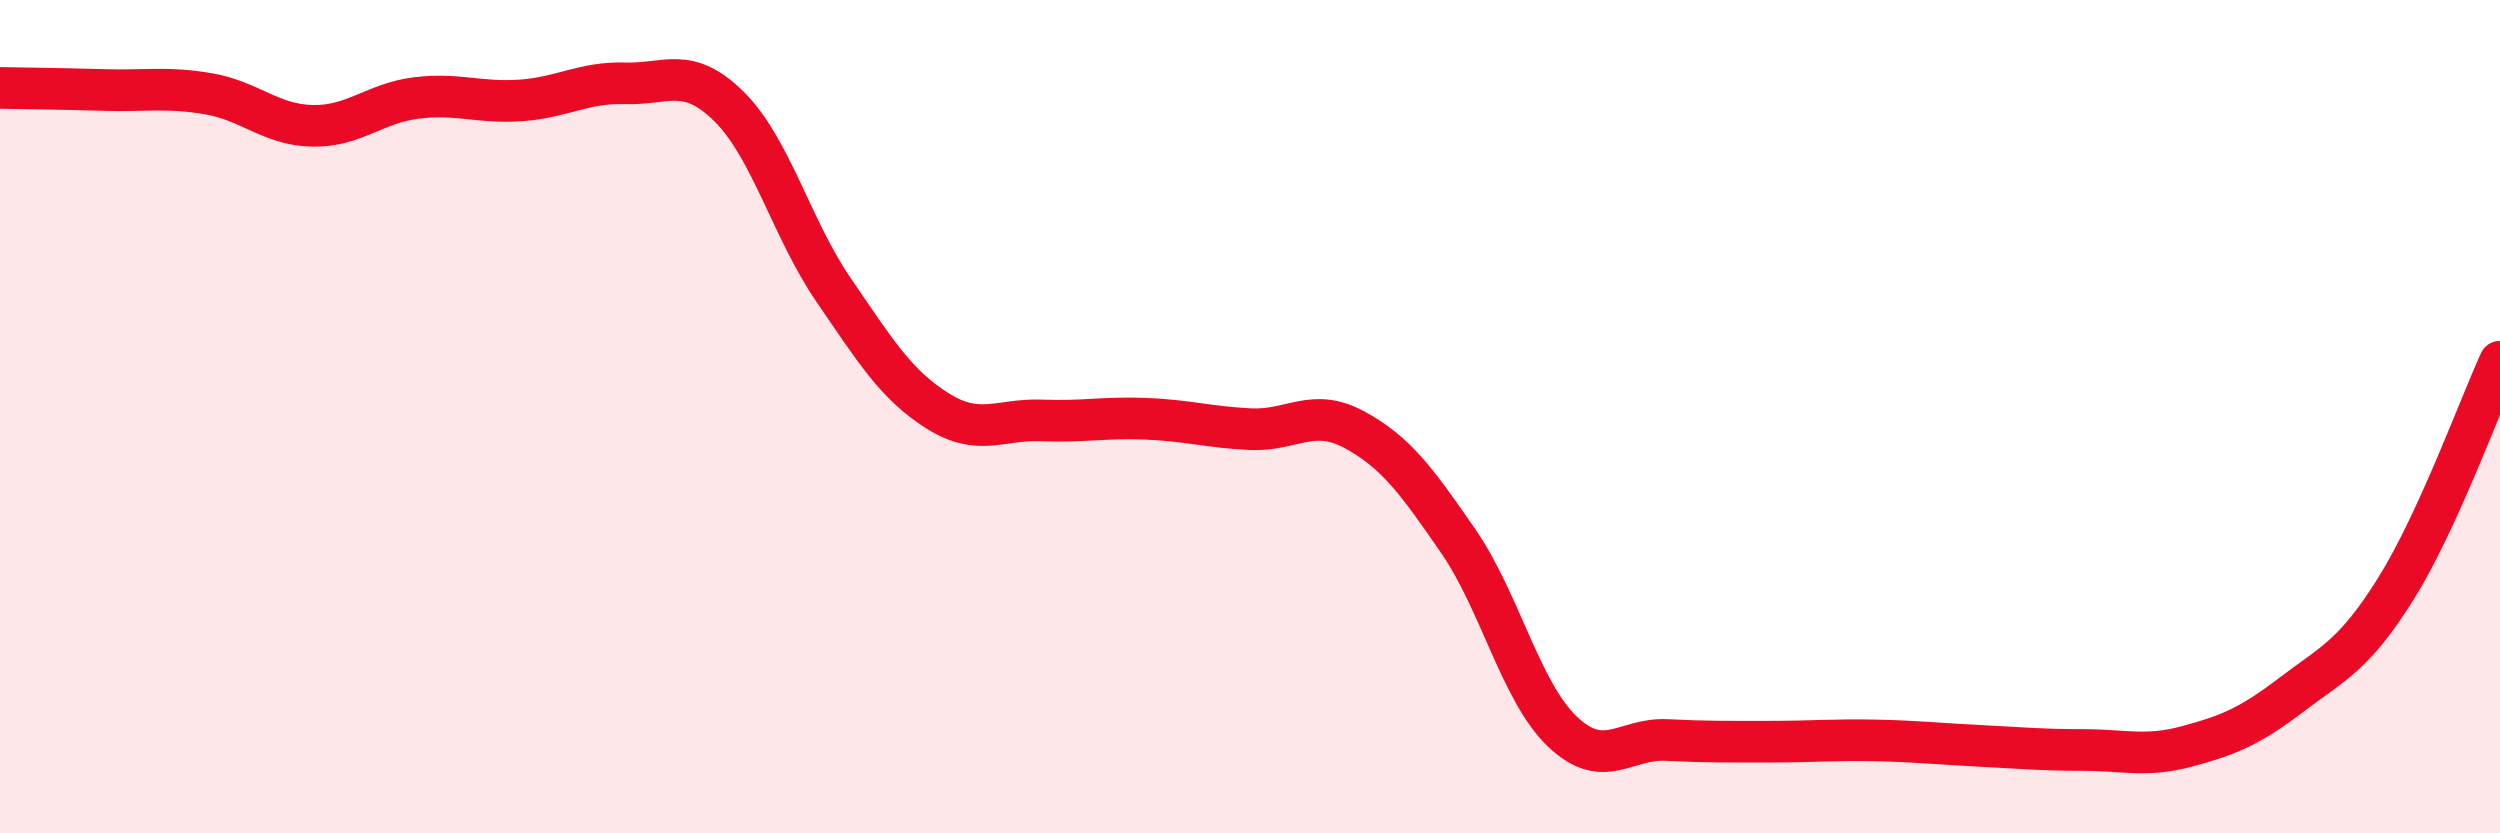
    <svg width="60" height="20" viewBox="0 0 60 20" xmlns="http://www.w3.org/2000/svg">
      <path
        d="M 0,2.11 C 0.5,2.12 1.5,2.13 2.5,2.16 C 3.5,2.19 4,2.08 5,2.25 C 6,2.42 6.5,3 7.5,3.02 C 8.5,3.04 9,2.47 10,2.35 C 11,2.23 11.5,2.48 12.5,2.41 C 13.5,2.34 14,1.97 15,2 C 16,2.03 16.5,1.57 17.5,2.56 C 18.5,3.55 19,5.49 20,6.95 C 21,8.41 21.5,9.23 22.5,9.86 C 23.5,10.49 24,10.05 25,10.09 C 26,10.13 26.5,10.01 27.5,10.05 C 28.5,10.09 29,10.25 30,10.3 C 31,10.35 31.5,9.77 32.5,10.31 C 33.5,10.85 34,11.54 35,12.99 C 36,14.44 36.5,16.61 37.5,17.56 C 38.5,18.51 39,17.71 40,17.76 C 41,17.81 41.5,17.8 42.5,17.8 C 43.5,17.8 44,17.75 45,17.77 C 46,17.79 46.5,17.85 47.5,17.9 C 48.5,17.95 49,18 50,18 C 51,18 51.5,18.18 52.5,17.91 C 53.5,17.64 54,17.43 55,16.67 C 56,15.91 56.5,15.73 57.5,14.13 C 58.5,12.53 59.5,9.77 60,8.68L60 20L0 20Z"
        fill="#EB0A25"
        opacity="0.1"
        stroke-linecap="round"
        stroke-linejoin="round"
      />
      <path
        d="M 0,2.11 C 0.5,2.12 1.5,2.13 2.5,2.16 C 3.5,2.19 4,2.08 5,2.25 C 6,2.42 6.5,3 7.5,3.02 C 8.5,3.04 9,2.47 10,2.35 C 11,2.23 11.5,2.48 12.5,2.41 C 13.5,2.34 14,1.97 15,2 C 16,2.03 16.5,1.57 17.5,2.56 C 18.5,3.55 19,5.49 20,6.95 C 21,8.41 21.5,9.23 22.5,9.86 C 23.5,10.49 24,10.05 25,10.09 C 26,10.13 26.5,10.01 27.5,10.05 C 28.5,10.09 29,10.25 30,10.3 C 31,10.35 31.5,9.77 32.5,10.31 C 33.5,10.85 34,11.54 35,12.99 C 36,14.44 36.5,16.61 37.5,17.56 C 38.5,18.51 39,17.71 40,17.76 C 41,17.81 41.5,17.8 42.5,17.8 C 43.5,17.8 44,17.75 45,17.77 C 46,17.79 46.5,17.85 47.5,17.9 C 48.5,17.95 49,18 50,18 C 51,18 51.5,18.18 52.5,17.91 C 53.5,17.64 54,17.43 55,16.67 C 56,15.91 56.5,15.73 57.5,14.13 C 58.5,12.53 59.5,9.77 60,8.68"
        stroke="#EB0A25"
        stroke-width="1"
        fill="none"
        stroke-linecap="round"
        stroke-linejoin="round"
      />
    </svg>
  